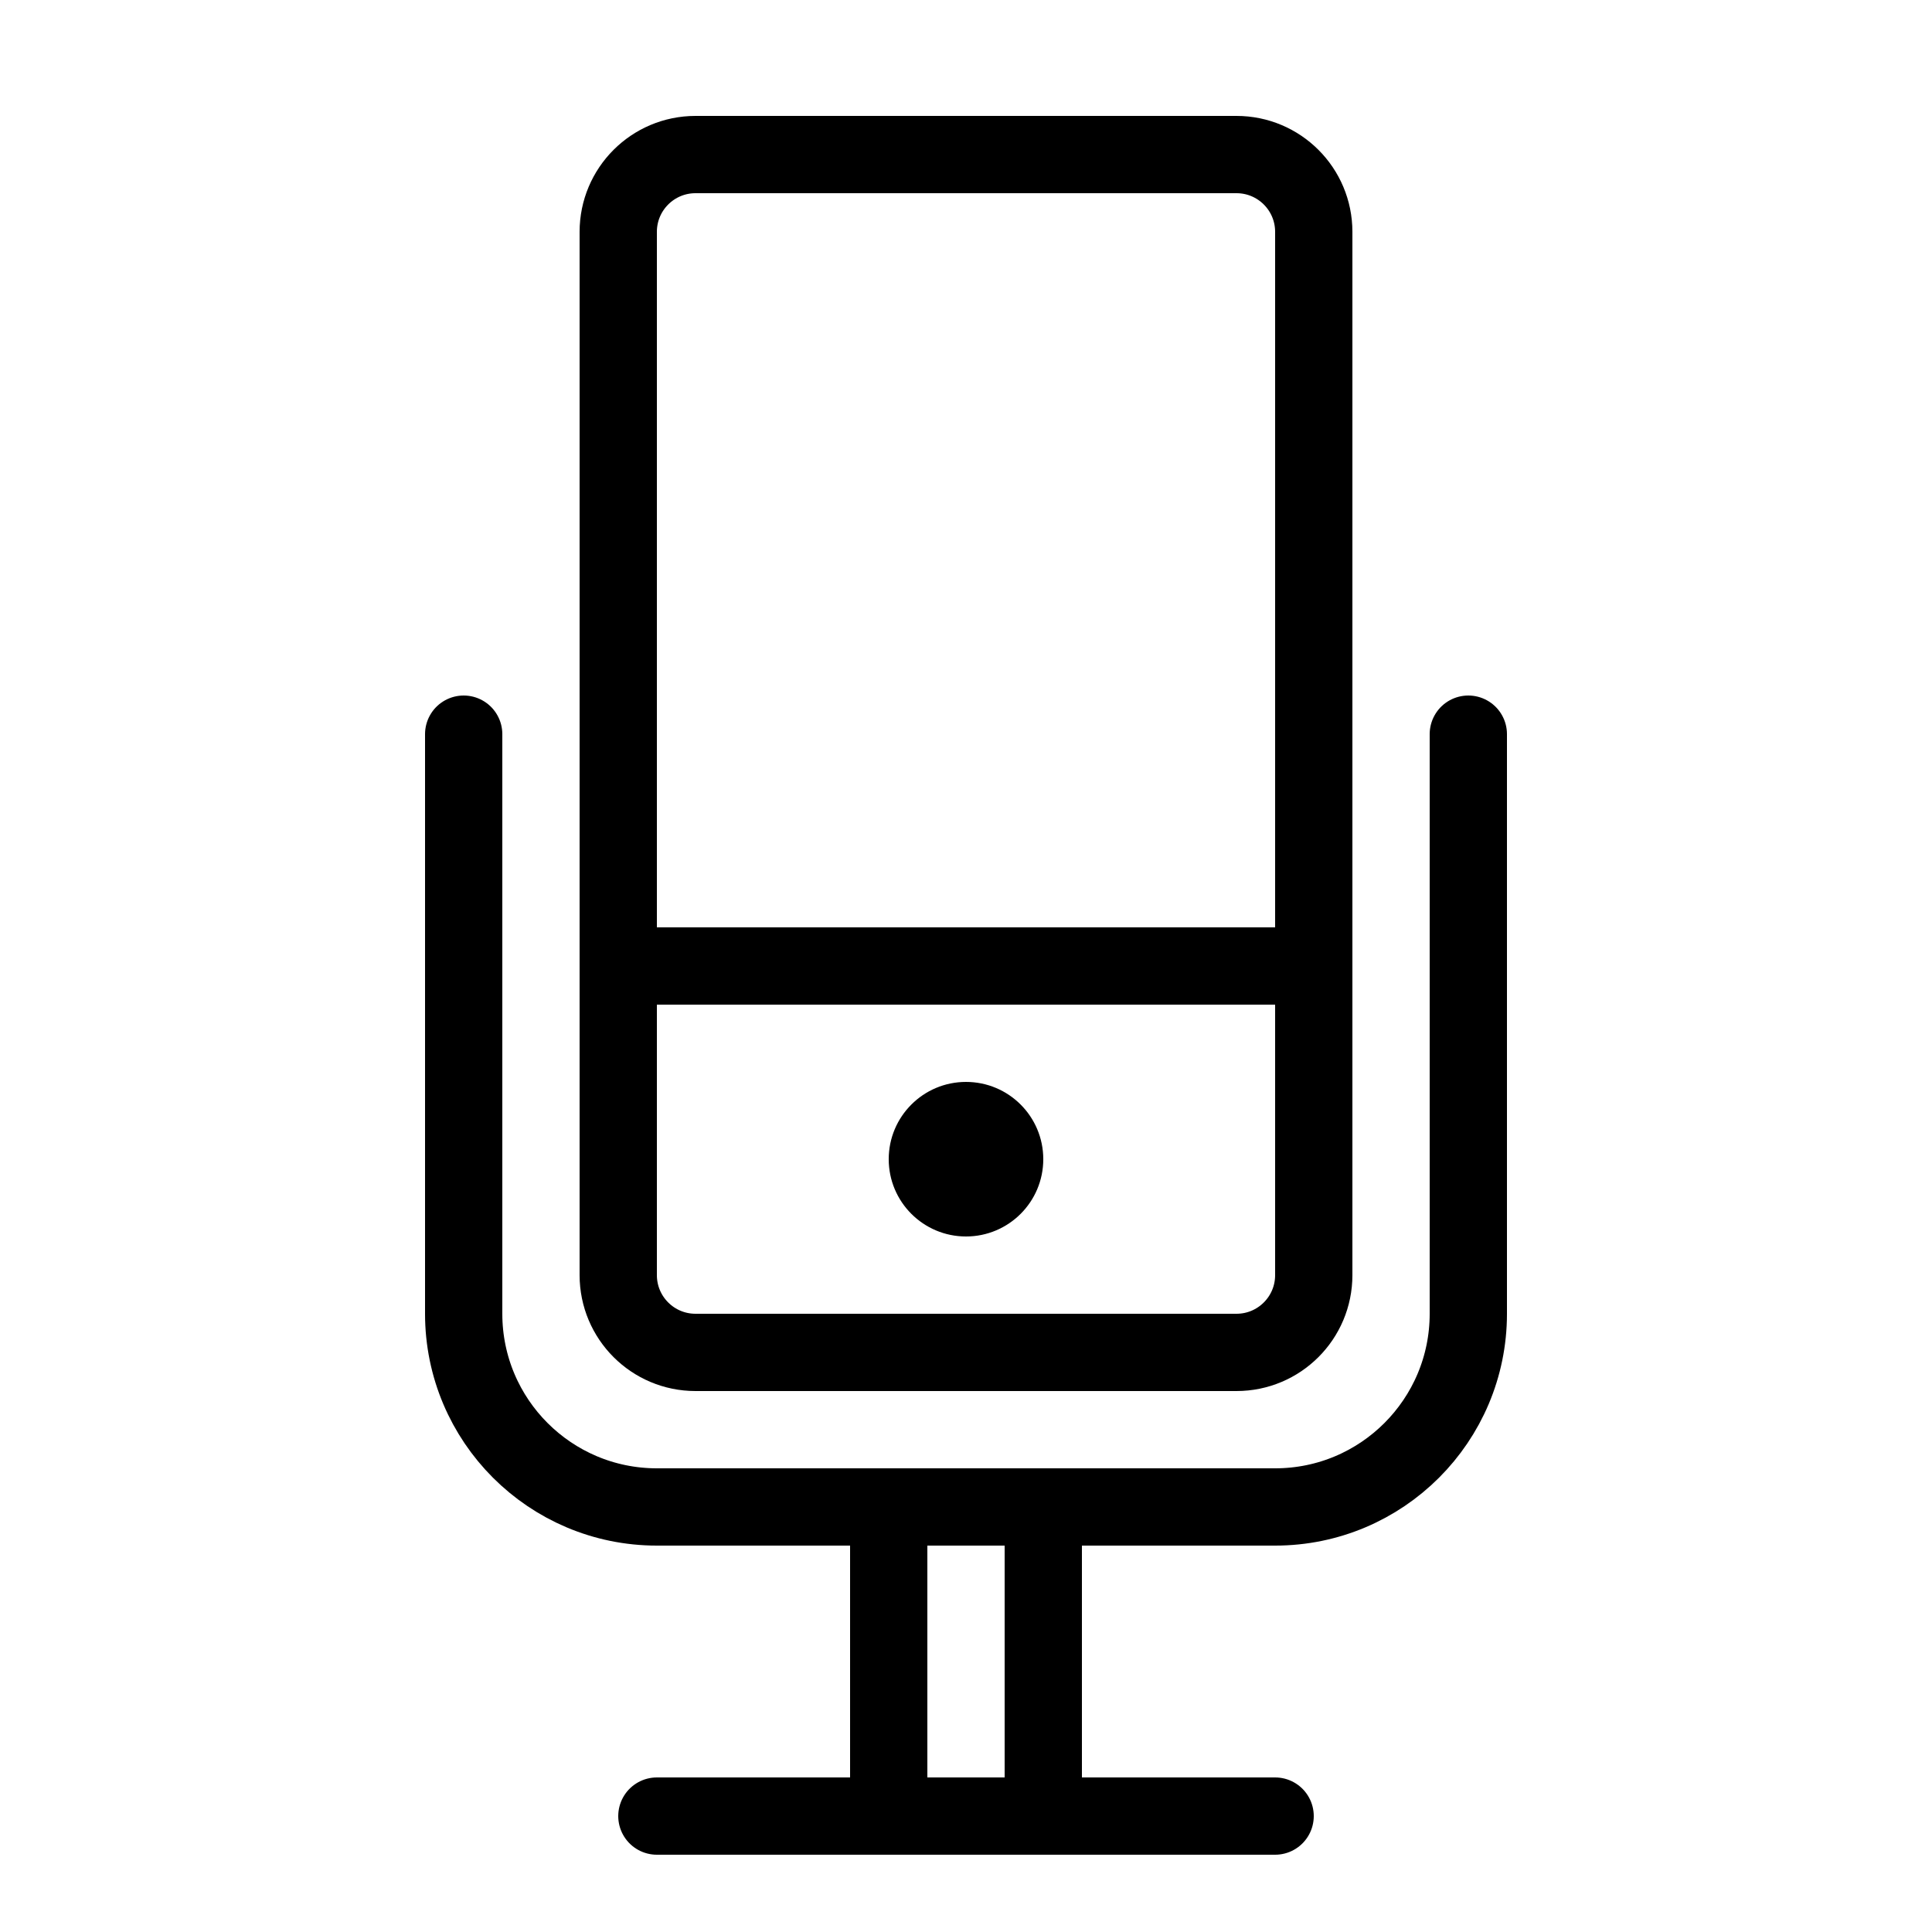 <?xml version="1.0" encoding="UTF-8"?> <svg xmlns="http://www.w3.org/2000/svg" xmlns:xlink="http://www.w3.org/1999/xlink" version="1.1" x="0px" y="0px" viewBox="0 0 50 50" style="enable-background:new 0 0 50 50;" xml:space="preserve"> <g id="Layer_10" style="display:none;"> <g style="display:inline;opacity:0.05;"> <g> <circle style="fill:#FFFFFF;" cx="25" cy="25" r="21.5"></circle> <path d="M25,4c11.579,0,21,9.421,21,21s-9.421,21-21,21S4,36.579,4,25S13.421,4,25,4 M25,3C12.85,3,3,12.85,3,25s9.85,22,22,22 s22-9.85,22-22S37.15,3,25,3L25,3z"></path> </g> <g> <rect x="5.5" y="5.5" style="fill:#FFFFFF;" width="39" height="39"></rect> <path d="M44,6v38H6V6H44 M45,5H5v40h40V5L45,5z"></path> </g> </g> </g> <g id="filled"> </g> <g id="outlined"> </g> <g id="rounded"> </g> <g id="two_x5F_tone"> </g> <g id="sharp"> </g> <g id="win10"> </g> <g id="ios_x5F_out"> <path style="fill:none;stroke:#000000;stroke-width:2;stroke-miterlimit:10;" d="M34,25H16"></path> <path style="fill:none;stroke:#000000;stroke-width:2;stroke-miterlimit:10;" d="M16,33c0,1.105,0.895,2,2,2h14 c1.105,0,2-0.895,2-2V6c0-1.105-0.895-2-2-2H18c-1.105,0-2,0.895-2,2V33z"></path> <g> <circle cx="25" cy="30" r="2"></circle> </g> <path style="fill:none;stroke:#000000;stroke-width:2;stroke-linecap:round;stroke-miterlimit:10;" d="M12,19v15 c0,2.761,2.239,5,5,5h16c2.761,0,5-2.239,5-5V19"></path> <line style="fill:none;stroke:#000000;stroke-width:2;stroke-linecap:round;stroke-linejoin:round;stroke-miterlimit:10;" x1="33" y1="47" x2="17" y2="47"></line> <line style="fill:none;stroke:#000000;stroke-width:2;stroke-linecap:round;stroke-linejoin:round;stroke-miterlimit:10;" x1="23" y1="47" x2="23" y2="39"></line> <line style="fill:none;stroke:#000000;stroke-width:2;stroke-linecap:round;stroke-linejoin:round;stroke-miterlimit:10;" x1="27" y1="47" x2="27" y2="39"></line> </g> <g id="ios_x5F_filled"> </g> <g id="color"> </g> </svg> 